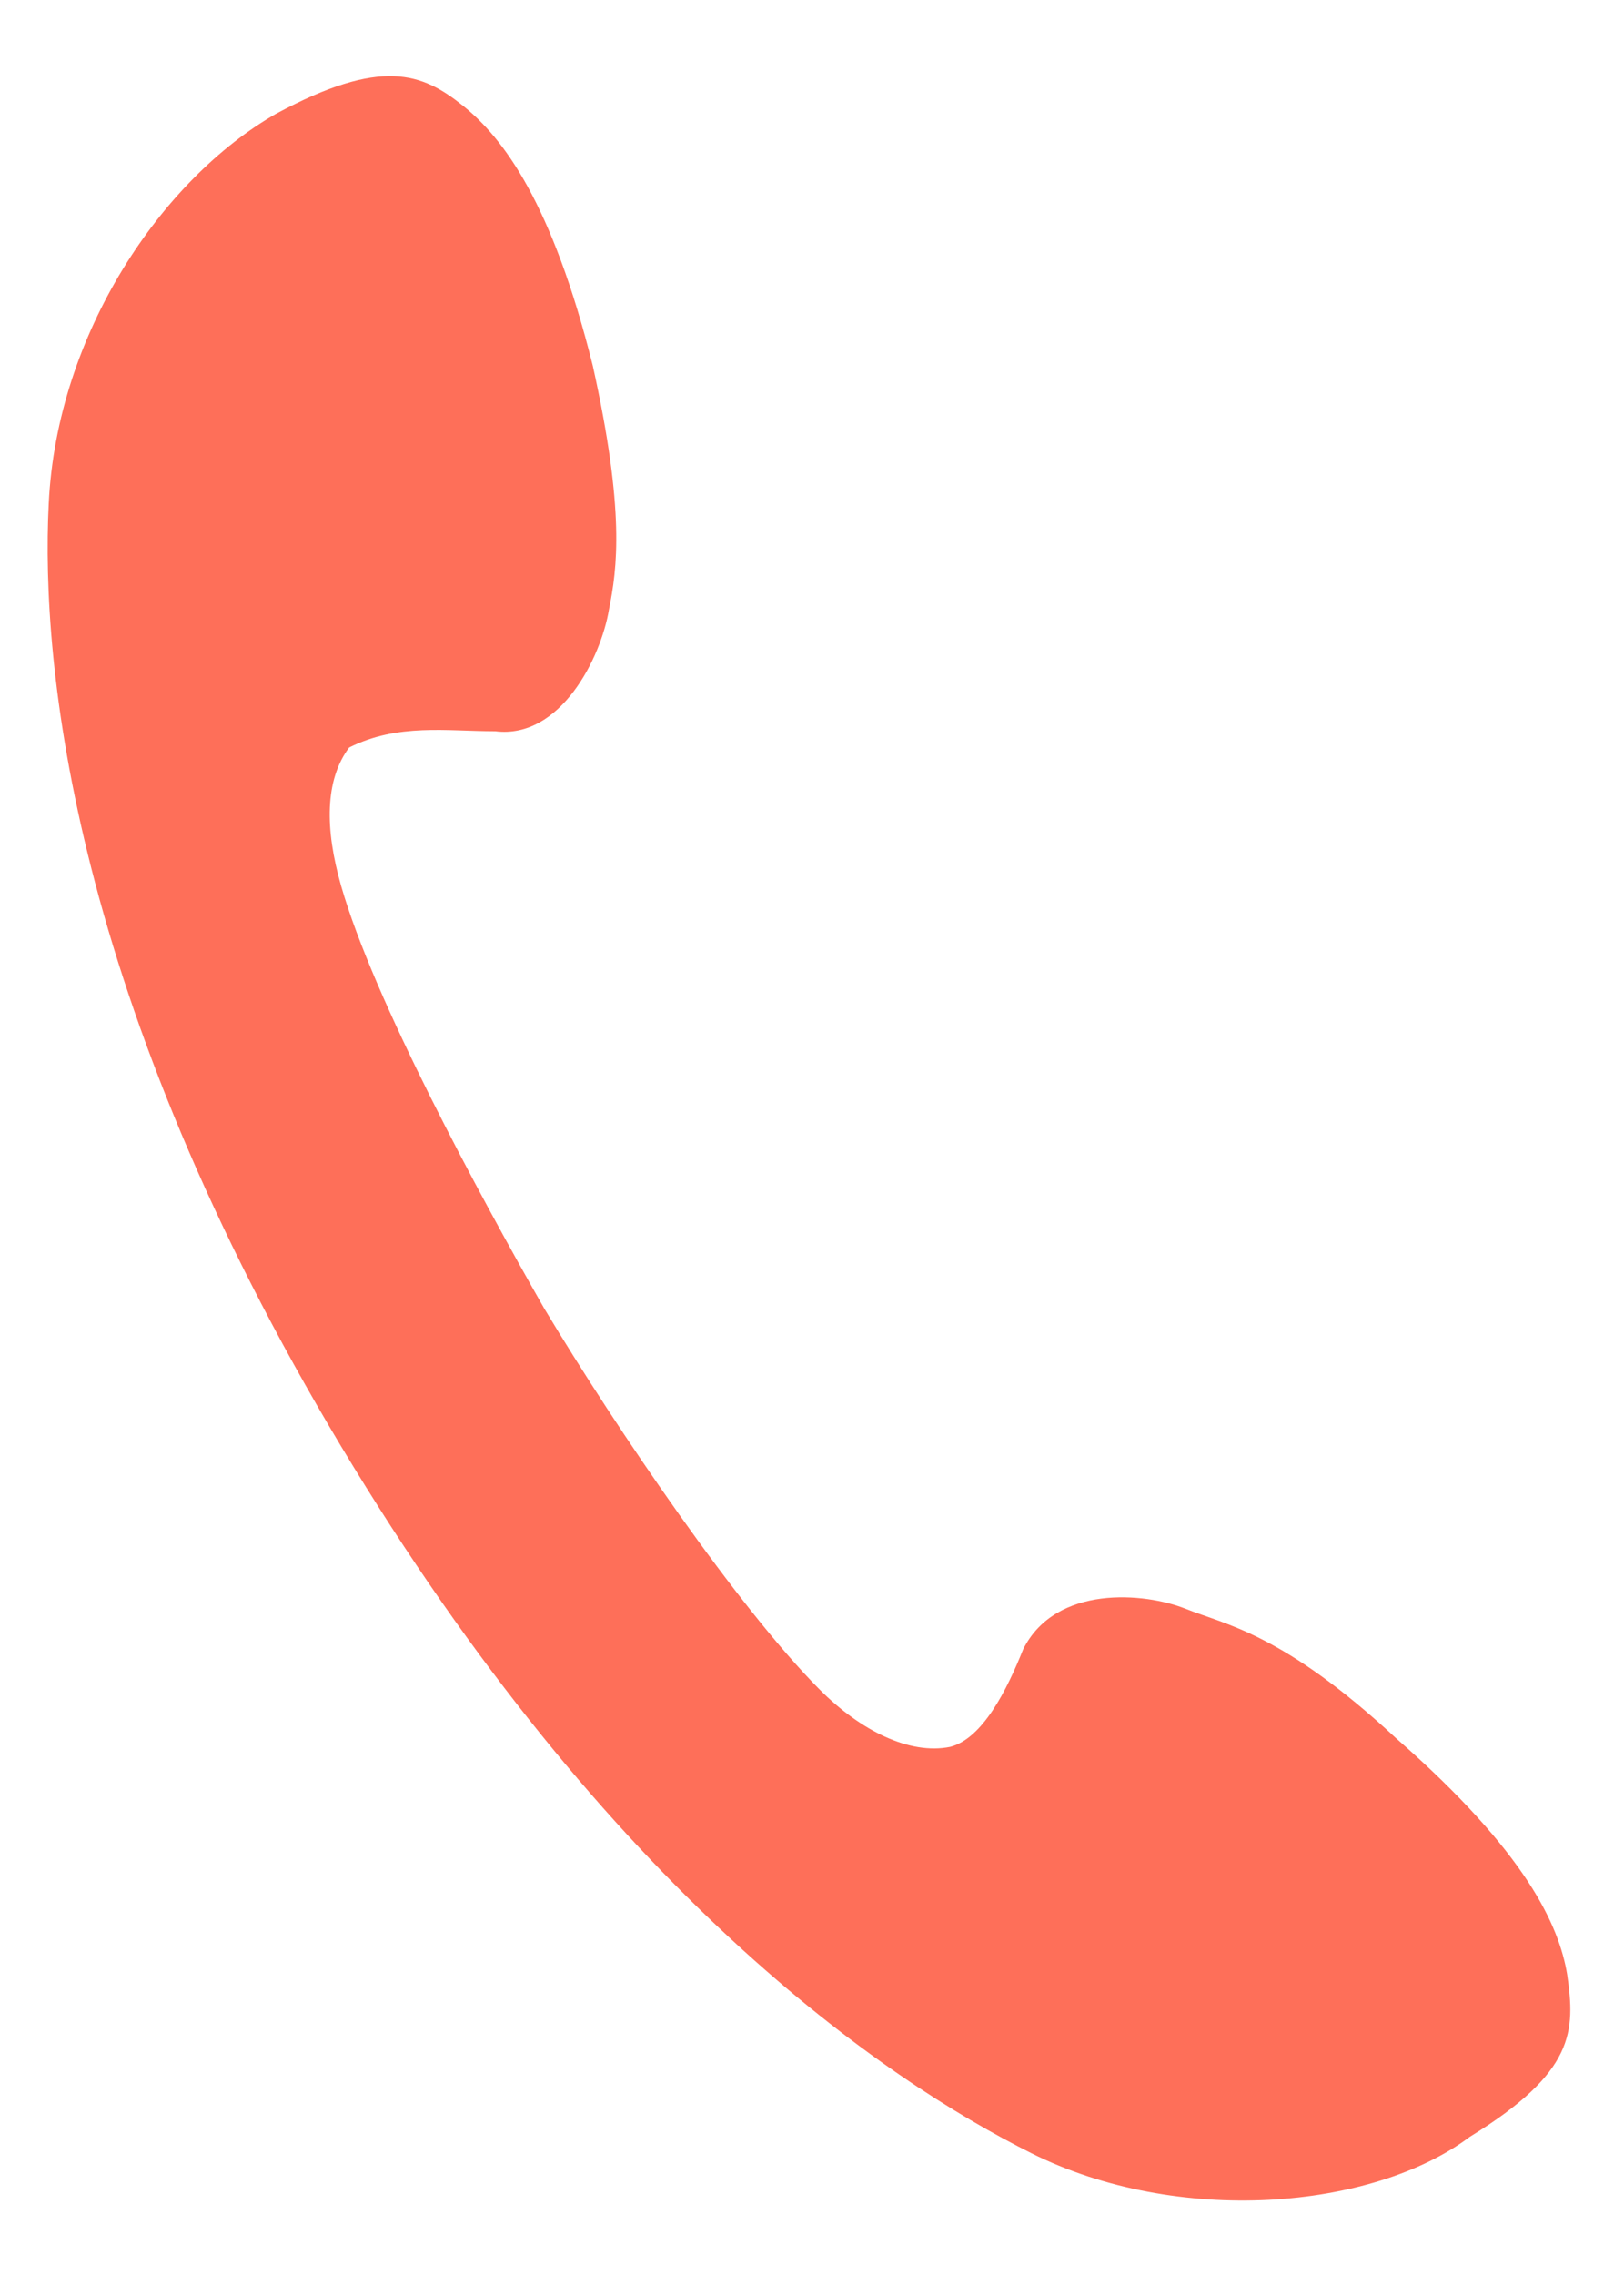 <?xml version="1.0" encoding="utf-8"?>
<!-- Generator: Adobe Illustrator 24.2.3, SVG Export Plug-In . SVG Version: 6.00 Build 0)  -->
<svg version="1.1" id="レイヤー_1" xmlns="http://www.w3.org/2000/svg" xmlns:xlink="http://www.w3.org/1999/xlink" x="0px"
	 y="0px" width="20px" height="28px" viewBox="0 0 20 28" style="enable-background:new 0 0 20 28;" xml:space="preserve">
<style type="text/css">
	.st0{fill:#FE6F59;}
</style>
<path class="st0" d="M0.6,6.2c-0.1,2,0.3,6.1,3.6,11.6c3.3,5.5,6.7,7.8,8.5,8.7c1.8,0.9,4.2,0.7,5.4-0.2c1.3-0.8,1.3-1.3,1.2-2
	c-0.1-0.6-0.5-1.5-2.1-2.9c-1.4-1.3-2.1-1.4-2.6-1.6c-0.5-0.2-1.6-0.3-2,0.5c-0.2,0.5-0.5,1.1-0.9,1.2c-0.5,0.1-1.1-0.2-1.6-0.7
	c-1-1-2.5-3.2-3.4-4.7c-0.8-1.4-2.1-3.8-2.5-5.2c-0.2-0.7-0.2-1.3,0.1-1.7C4.9,8.9,5.5,9,6.1,9c0.8,0.1,1.3-0.9,1.4-1.5
	c0.1-0.5,0.2-1.2-0.2-3c-0.5-2-1.1-2.8-1.6-3.2c-0.5-0.4-1-0.6-2.3,0.1C2,2.2,0.7,4.1,0.6,6.2z"/>
</svg>
